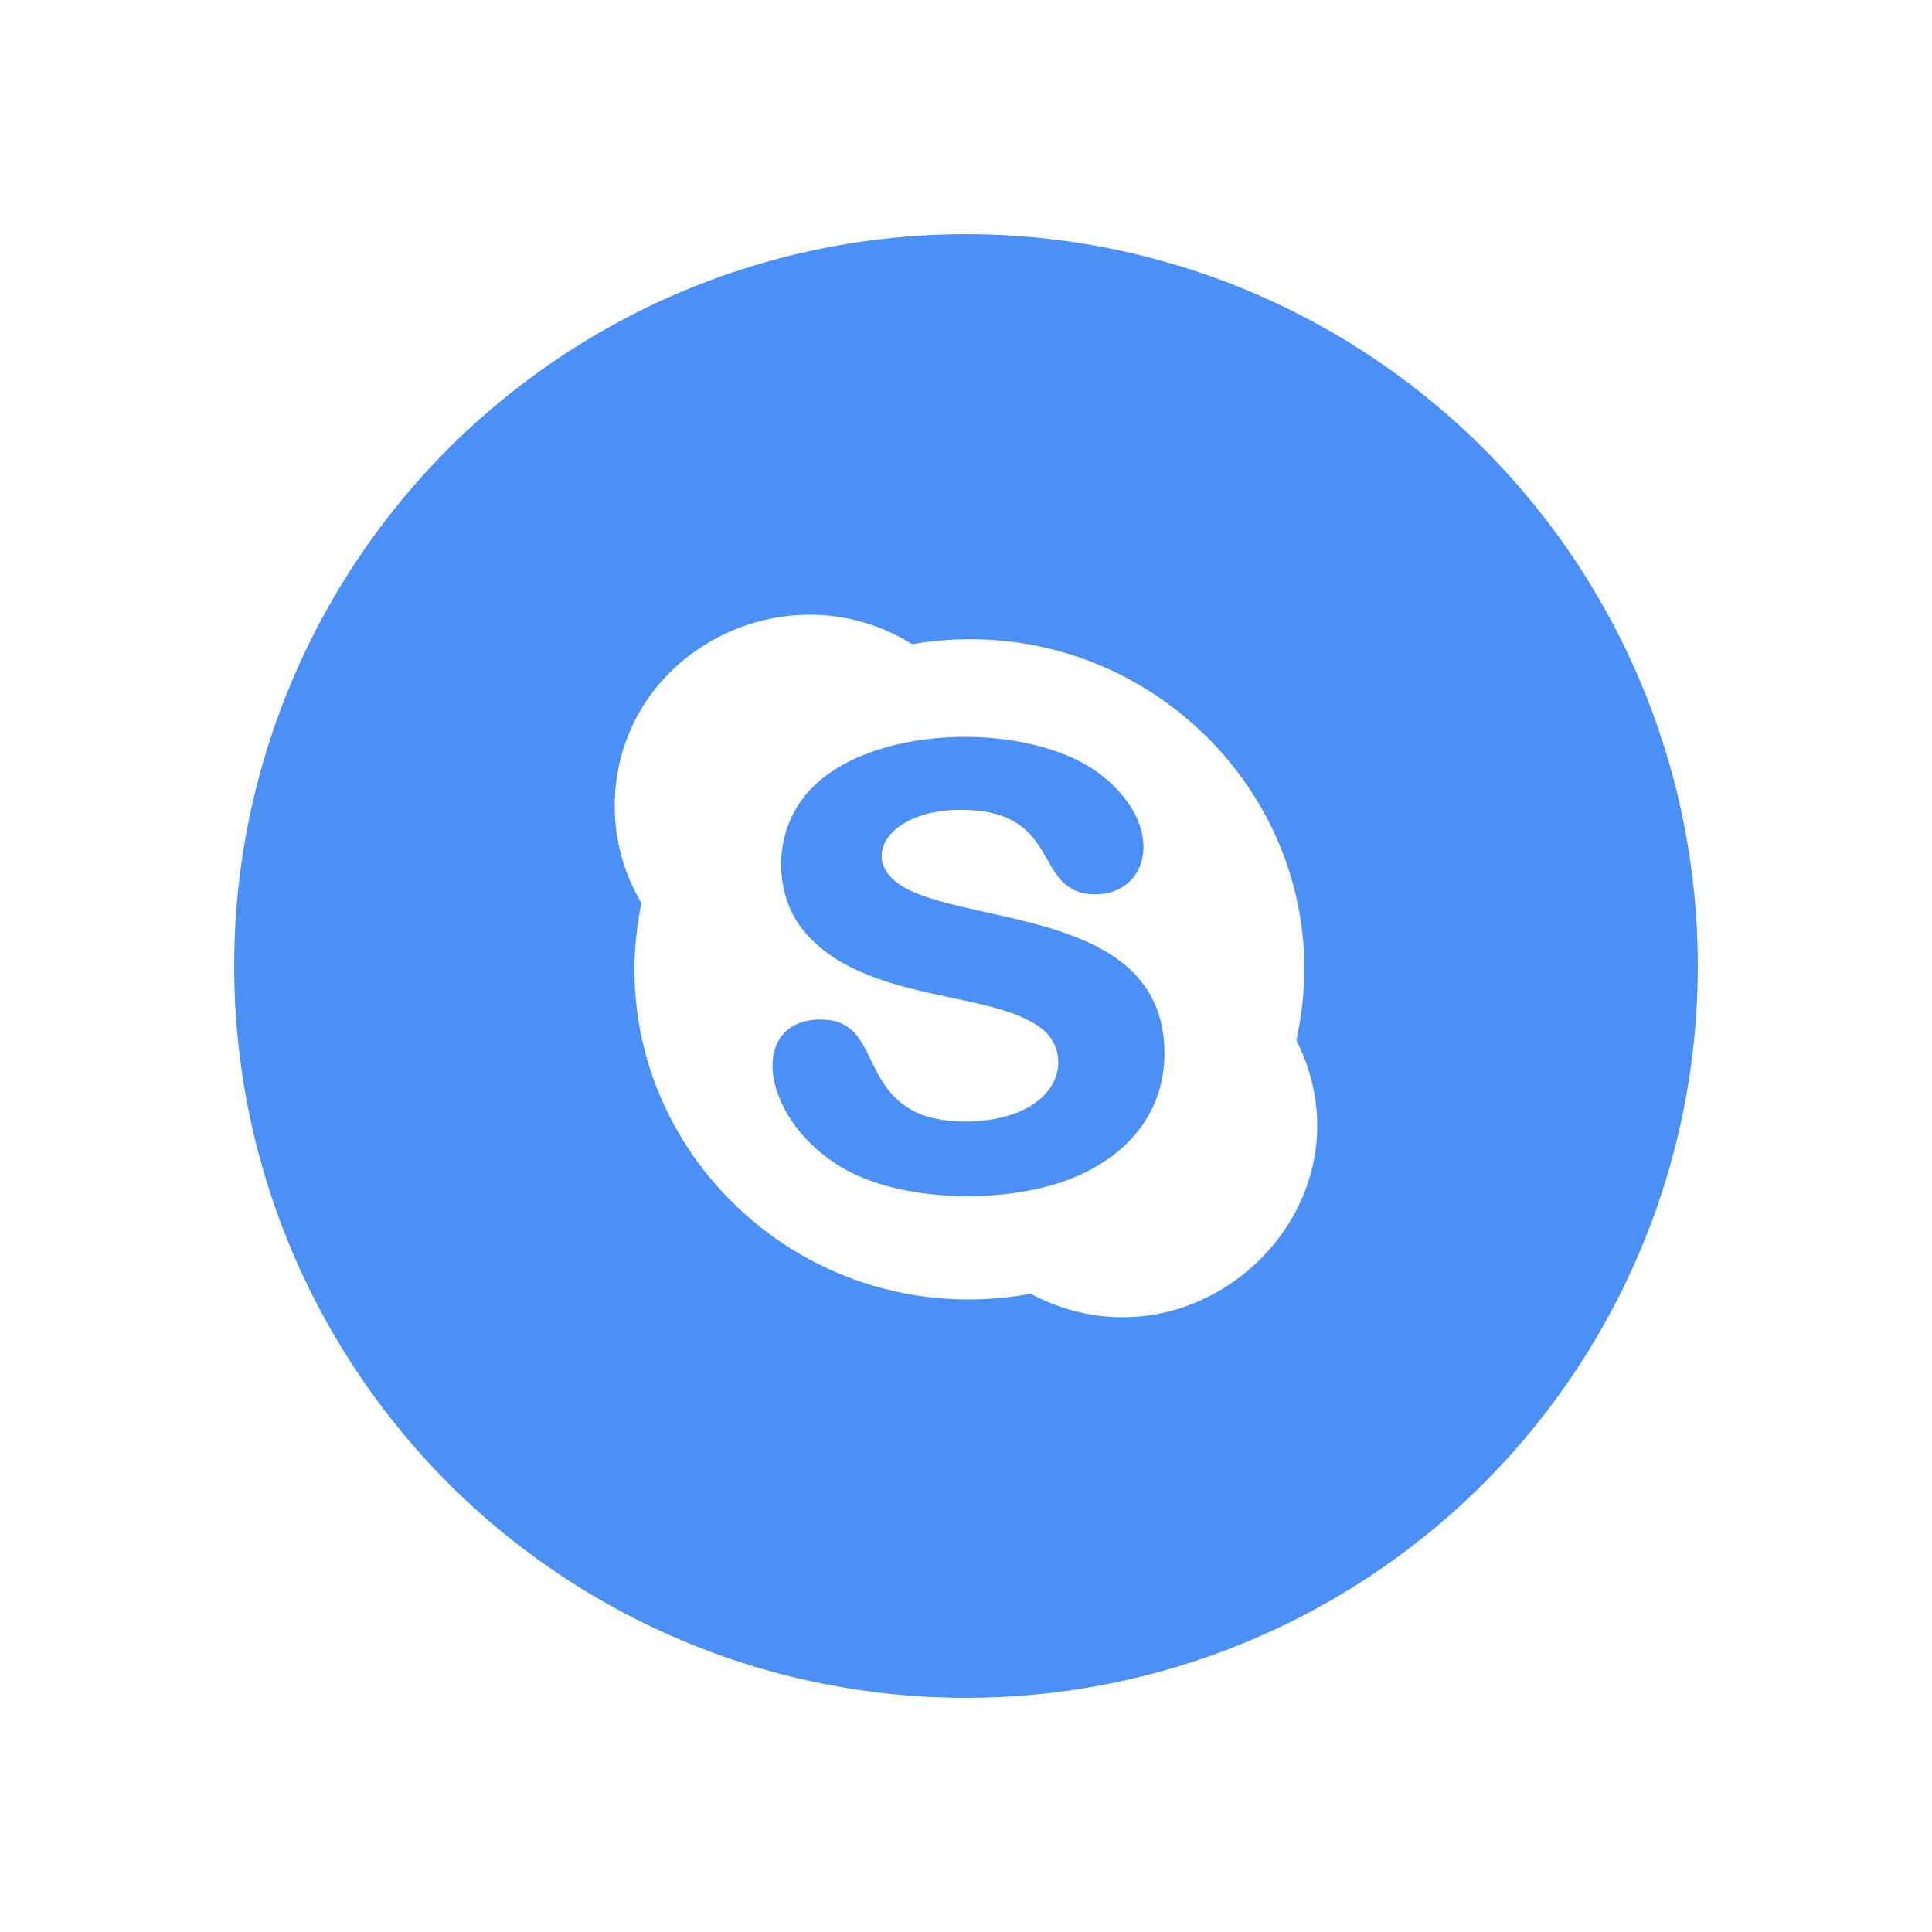 <?xml version="1.0" encoding="UTF-8"?> <svg xmlns="http://www.w3.org/2000/svg" width="66" height="66" viewBox="0 0 66 66" fill="none"> <g filter="url(#filter0_d)"> <circle cx="33" cy="27" r="25" fill="#4B90F6"></circle> <path d="M44.286 29.533C46.022 21.732 39.187 14.645 31.16 16.005C26.802 13.301 21 16.357 21 21.541C21 22.747 21.333 23.875 21.911 24.848C20.298 32.667 27.189 39.653 35.209 38.199C40.878 41.197 47.143 35.219 44.286 29.533V29.533ZM36.655 34.238C34.55 35.104 31.084 35.109 28.987 34.011C25.997 32.417 25.466 28.828 28.045 28.828C29.989 28.828 29.374 31.094 31.337 32.018C32.238 32.435 34.175 32.478 35.301 31.718C36.413 30.974 36.311 29.804 35.706 29.244C34.105 27.766 29.523 28.353 27.428 25.765C26.517 24.642 26.346 22.662 27.465 21.225C29.415 18.716 35.137 18.563 37.597 20.458C39.869 22.216 39.256 24.55 37.423 24.55C35.218 24.55 36.377 21.665 32.817 21.665C30.237 21.665 29.222 23.5 31.039 24.393C33.503 25.616 39.78 25.208 39.78 29.989C39.775 31.979 38.556 33.463 36.655 34.238V34.238Z" fill="white"></path> </g> <defs> <filter id="filter0_d" x="0" y="0" width="66" height="66" filterUnits="userSpaceOnUse" color-interpolation-filters="sRGB"> <feFlood flood-opacity="0" result="BackgroundImageFix"></feFlood> <feColorMatrix in="SourceAlpha" type="matrix" values="0 0 0 0 0 0 0 0 0 0 0 0 0 0 0 0 0 0 127 0"></feColorMatrix> <feOffset dy="6"></feOffset> <feGaussianBlur stdDeviation="4"></feGaussianBlur> <feColorMatrix type="matrix" values="0 0 0 0 0 0 0 0 0 0 0 0 0 0 0 0 0 0 0.08 0"></feColorMatrix> <feBlend mode="normal" in2="BackgroundImageFix" result="effect1_dropShadow"></feBlend> <feBlend mode="normal" in="SourceGraphic" in2="effect1_dropShadow" result="shape"></feBlend> </filter> </defs> </svg> 